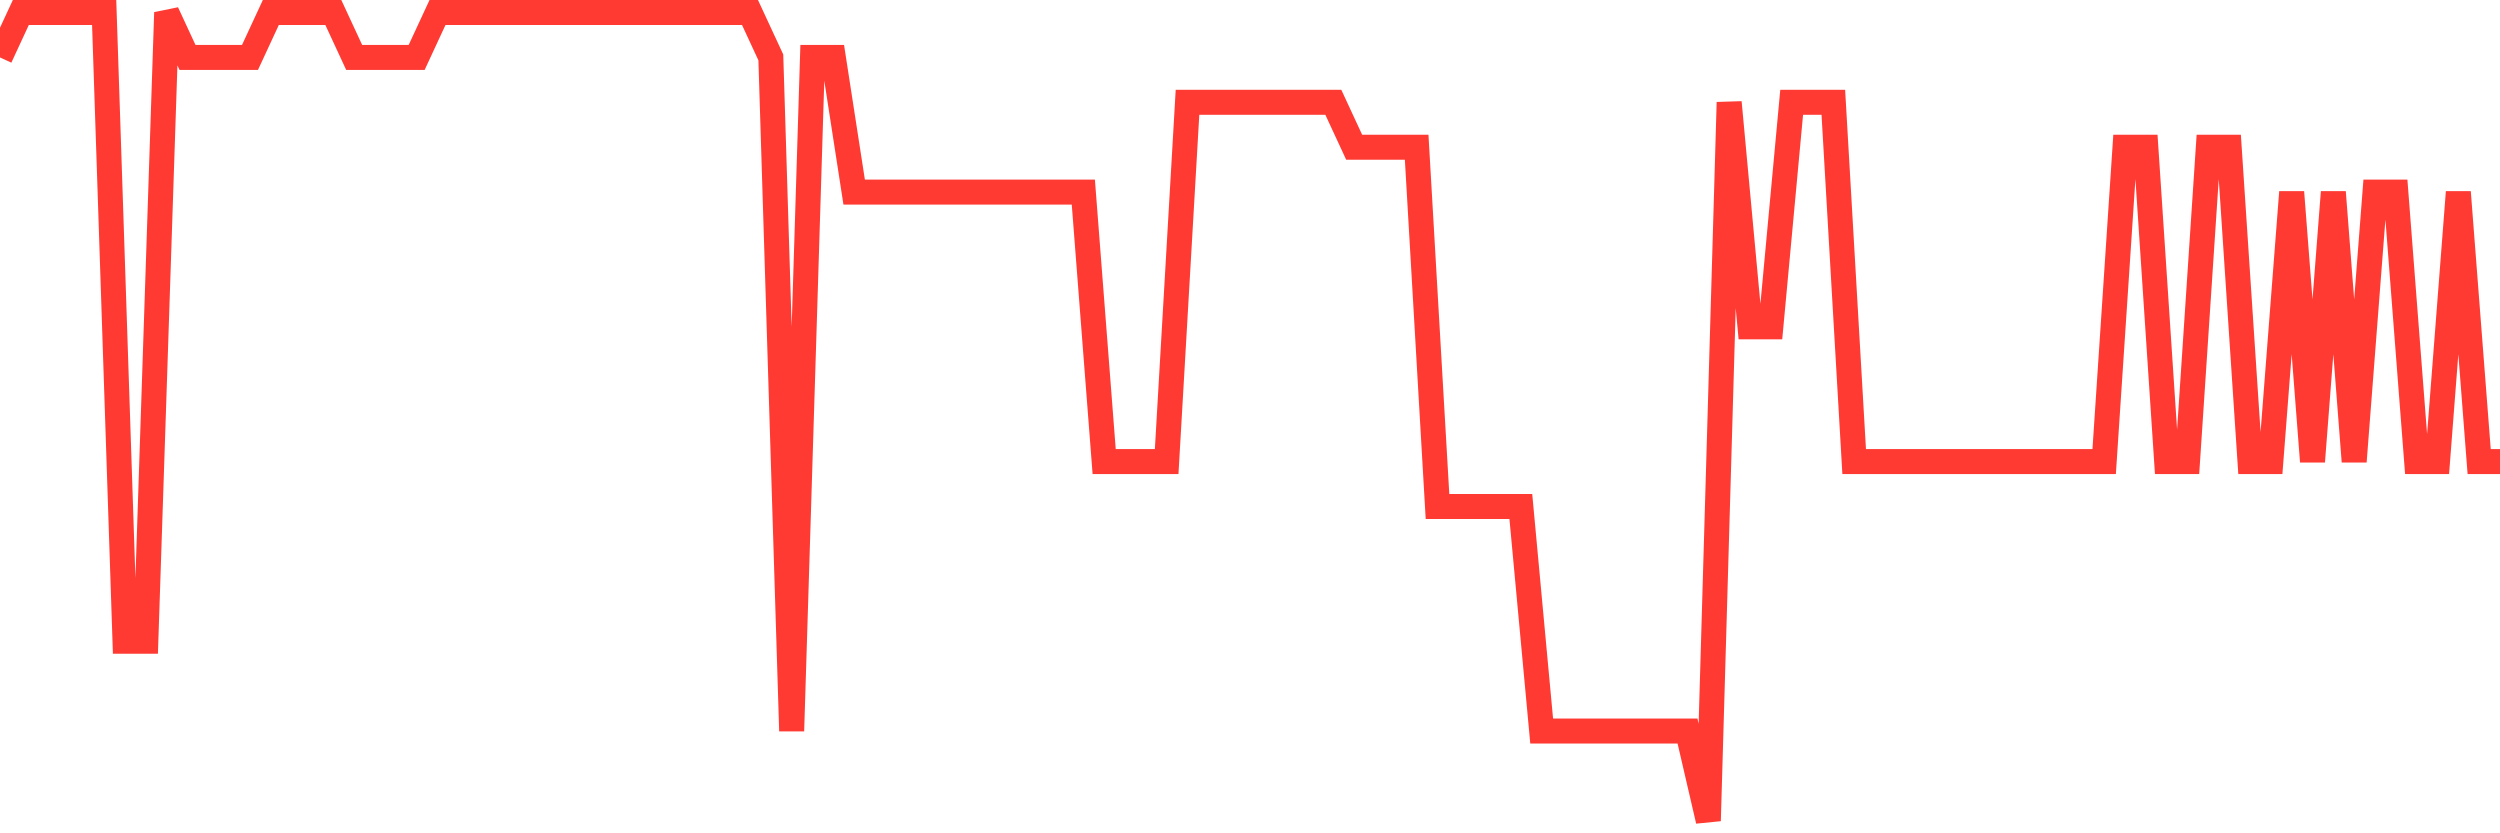 <svg
  xmlns="http://www.w3.org/2000/svg"
  xmlns:xlink="http://www.w3.org/1999/xlink"
  width="120"
  height="40"
  viewBox="0 0 120 40"
  preserveAspectRatio="none"
>
  <polyline
    points="0,2.756 1,0.6 2,0.6 3,0.6 4,0.6 5,0.6 6,30.778 7,30.778 8,0.6 9,2.756 10,2.756 11,2.756 12,2.756 13,0.6 14,0.6 15,0.6 16,0.6 17,2.756 18,2.756 19,2.756 20,2.756 21,0.6 22,0.6 23,0.6 24,0.6 25,0.6 26,0.6 27,0.6 28,0.6 29,0.6 30,0.6 31,0.6 32,0.6 33,0.6 34,0.6 35,0.6 36,0.6 37,2.756 38,35.089 39,2.756 40,2.756 41,9.222 42,9.222 43,9.222 44,9.222 45,9.222 46,9.222 47,9.222 48,9.222 49,9.222 50,9.222 51,9.222 52,9.222 53,22.156 54,22.156 55,22.156 56,22.156 57,4.911 58,4.911 59,4.911 60,4.911 61,4.911 62,4.911 63,4.911 64,4.911 65,7.067 66,7.067 67,7.067 68,7.067 69,24.311 70,24.311 71,24.311 72,24.311 73,24.311 74,35.089 75,35.089 76,35.089 77,35.089 78,35.089 79,35.089 80,35.089 81,35.089 82,39.4 83,4.911 84,15.689 85,15.689 86,4.911 87,4.911 88,4.911 89,22.156 90,22.156 91,22.156 92,22.156 93,22.156 94,22.156 95,22.156 96,22.156 97,22.156 98,22.156 99,22.156 100,22.156 101,22.156 102,7.067 103,7.067 104,22.156 105,22.156 106,7.067 107,7.067 108,22.156 109,22.156 110,9.222 111,22.156 112,9.222 113,22.156 114,9.222 115,9.222 116,22.156 117,22.156 118,9.222 119,22.156 120,22.156"
    fill="none"
    stroke="#ff3a33"
    stroke-width="1.2"
  >
  </polyline>
</svg>
